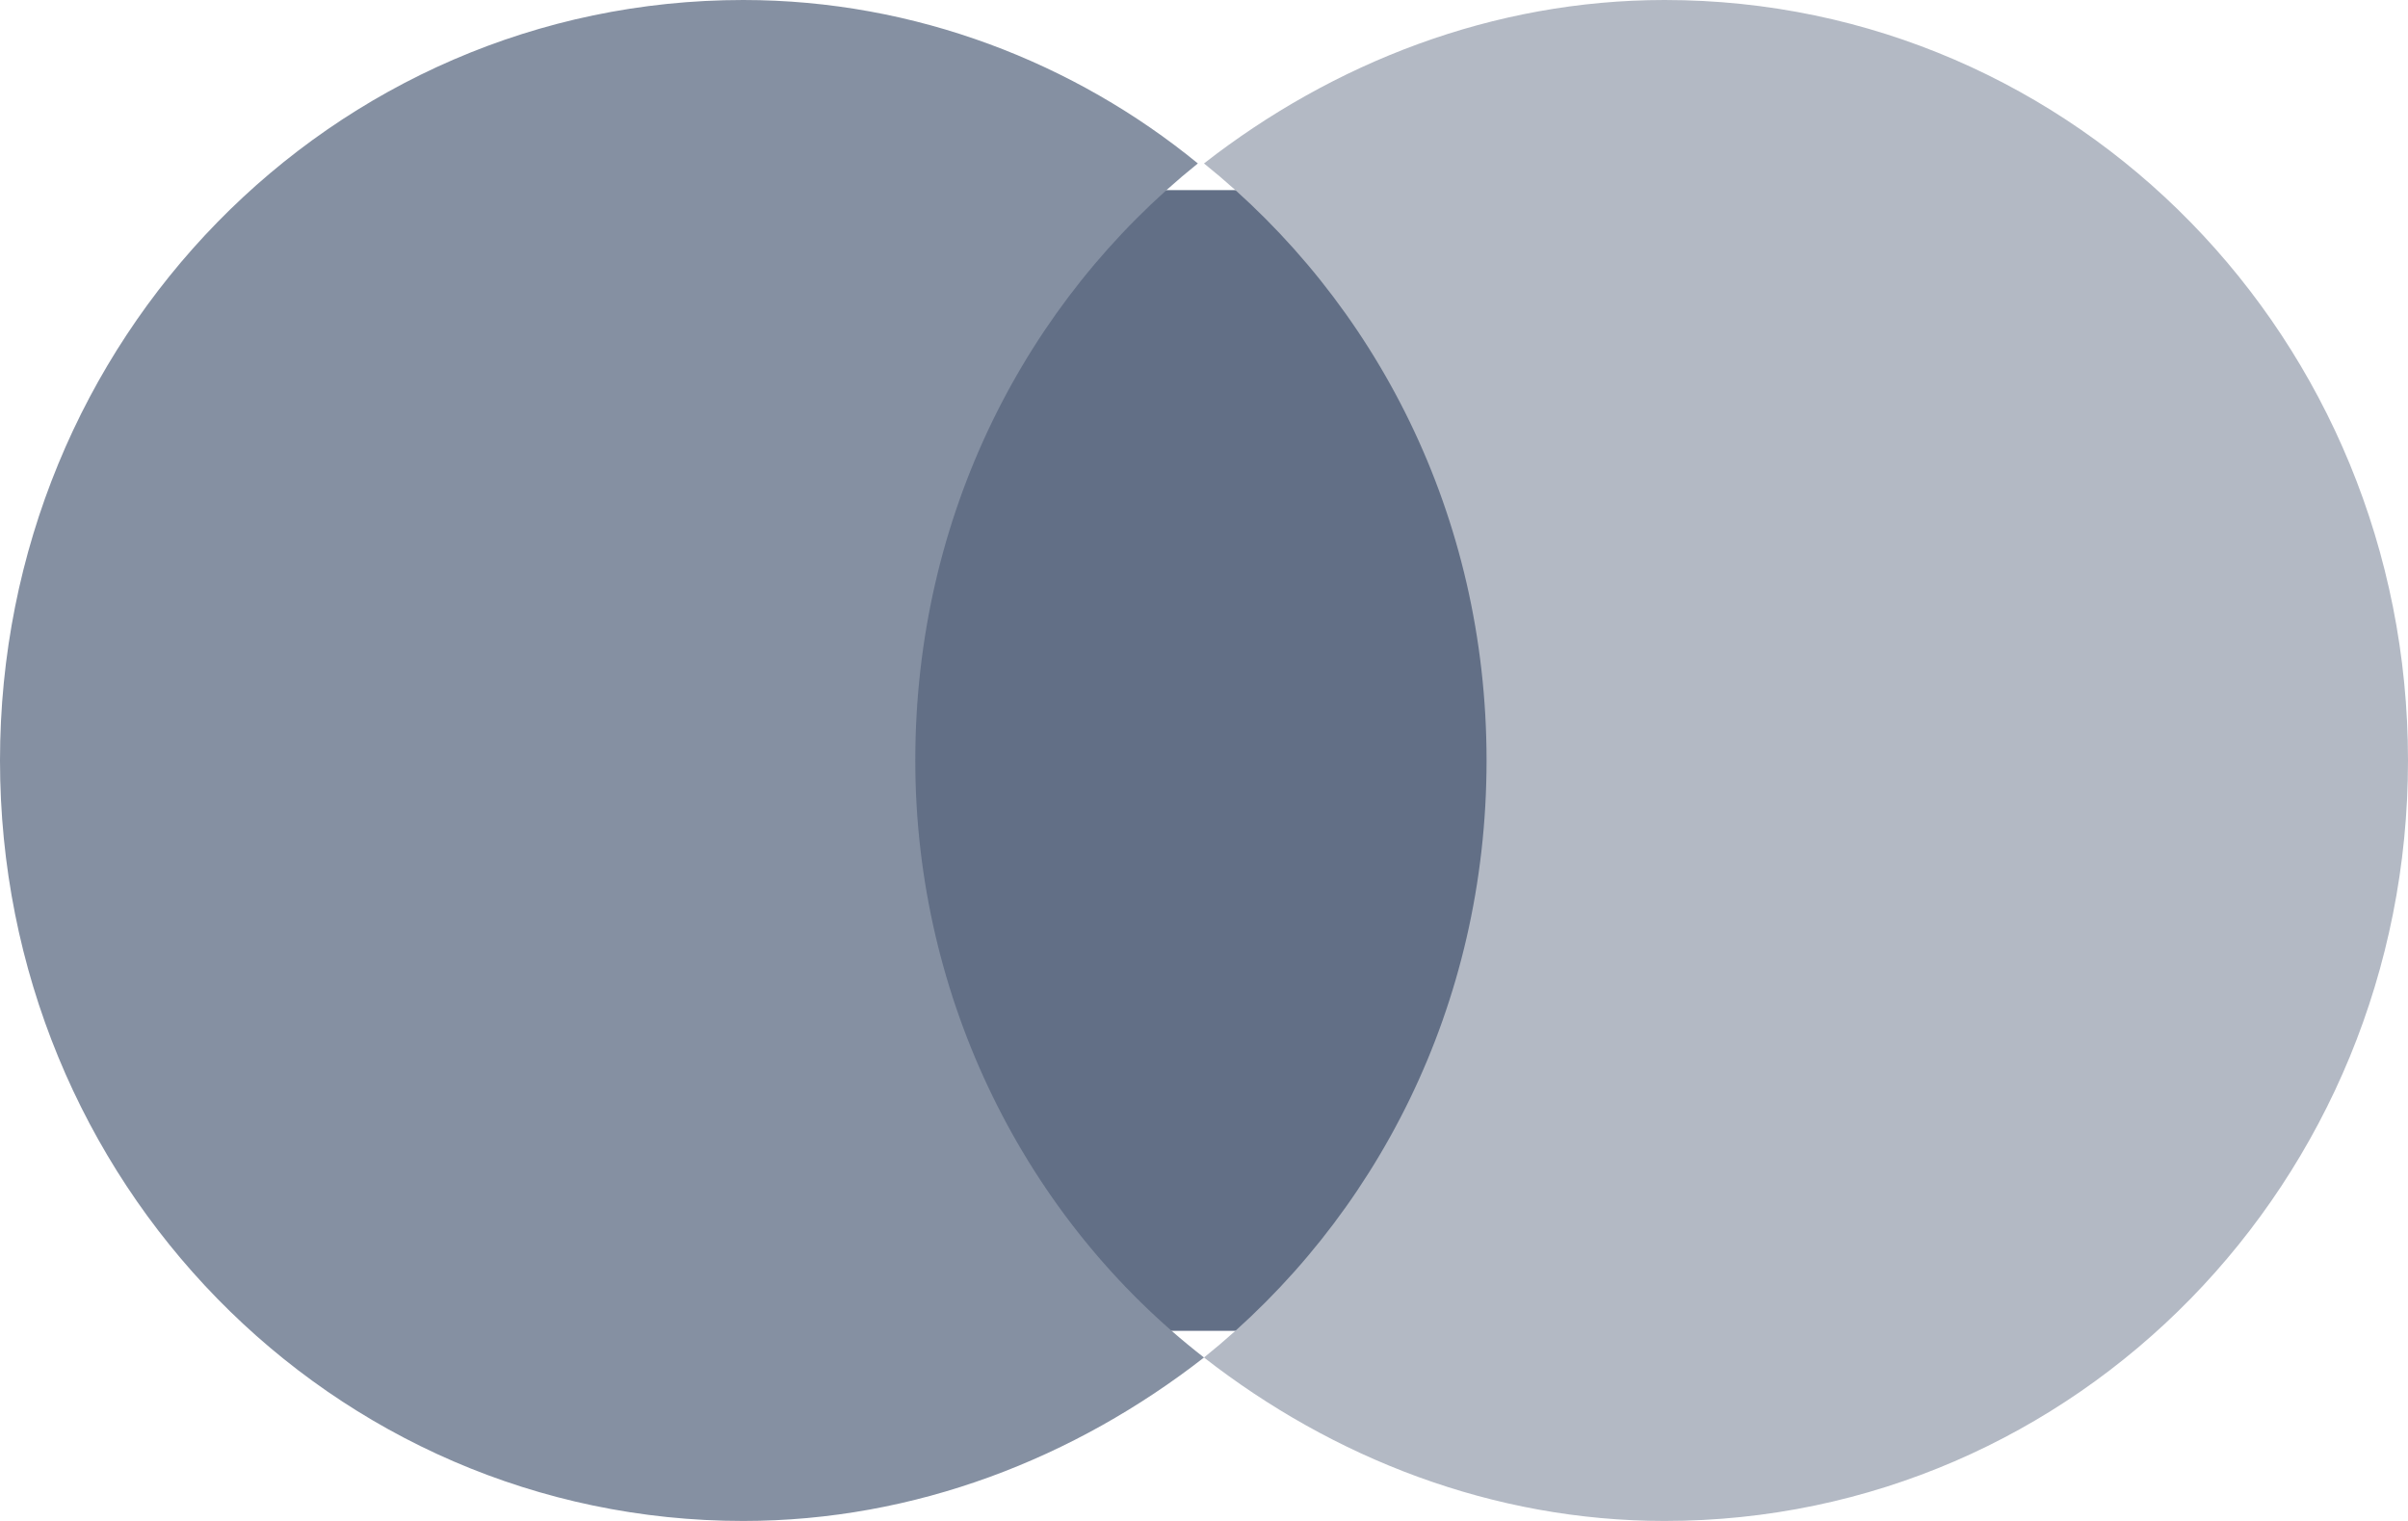<svg width="38" height="24" viewBox="0 0 38 24" fill="none" xmlns="http://www.w3.org/2000/svg">
<g clip-path="url(#clip0_185_1618)">
<path d="M24 3H14V21H24V3Z" fill="#626F86"/>
<path d="M14.444 12C14.444 8.132 16.189 4.76 18.903 2.579C16.964 0.992 14.444 0 11.729 0C5.235 0 0 5.355 0 12C0 18.645 5.235 24 11.729 24C14.444 24 16.964 23.008 19 21.421C16.189 19.24 14.444 15.769 14.444 12Z" fill="#8590A2"/>
<path d="M38 12C38 18.645 32.765 24 26.27 24C23.556 24 21.036 23.008 19 21.421C21.714 19.24 23.459 15.868 23.459 12C23.459 8.132 21.714 4.76 19 2.579C21.036 0.992 23.556 0 26.27 0C32.765 0 38 5.355 38 12Z" fill="#B3B9C4"/>
</g>
<defs>
<clipPath id="clip0_185_1618">
<rect width="38" height="24" fill="white"/>
</clipPath>
</defs>
</svg>
